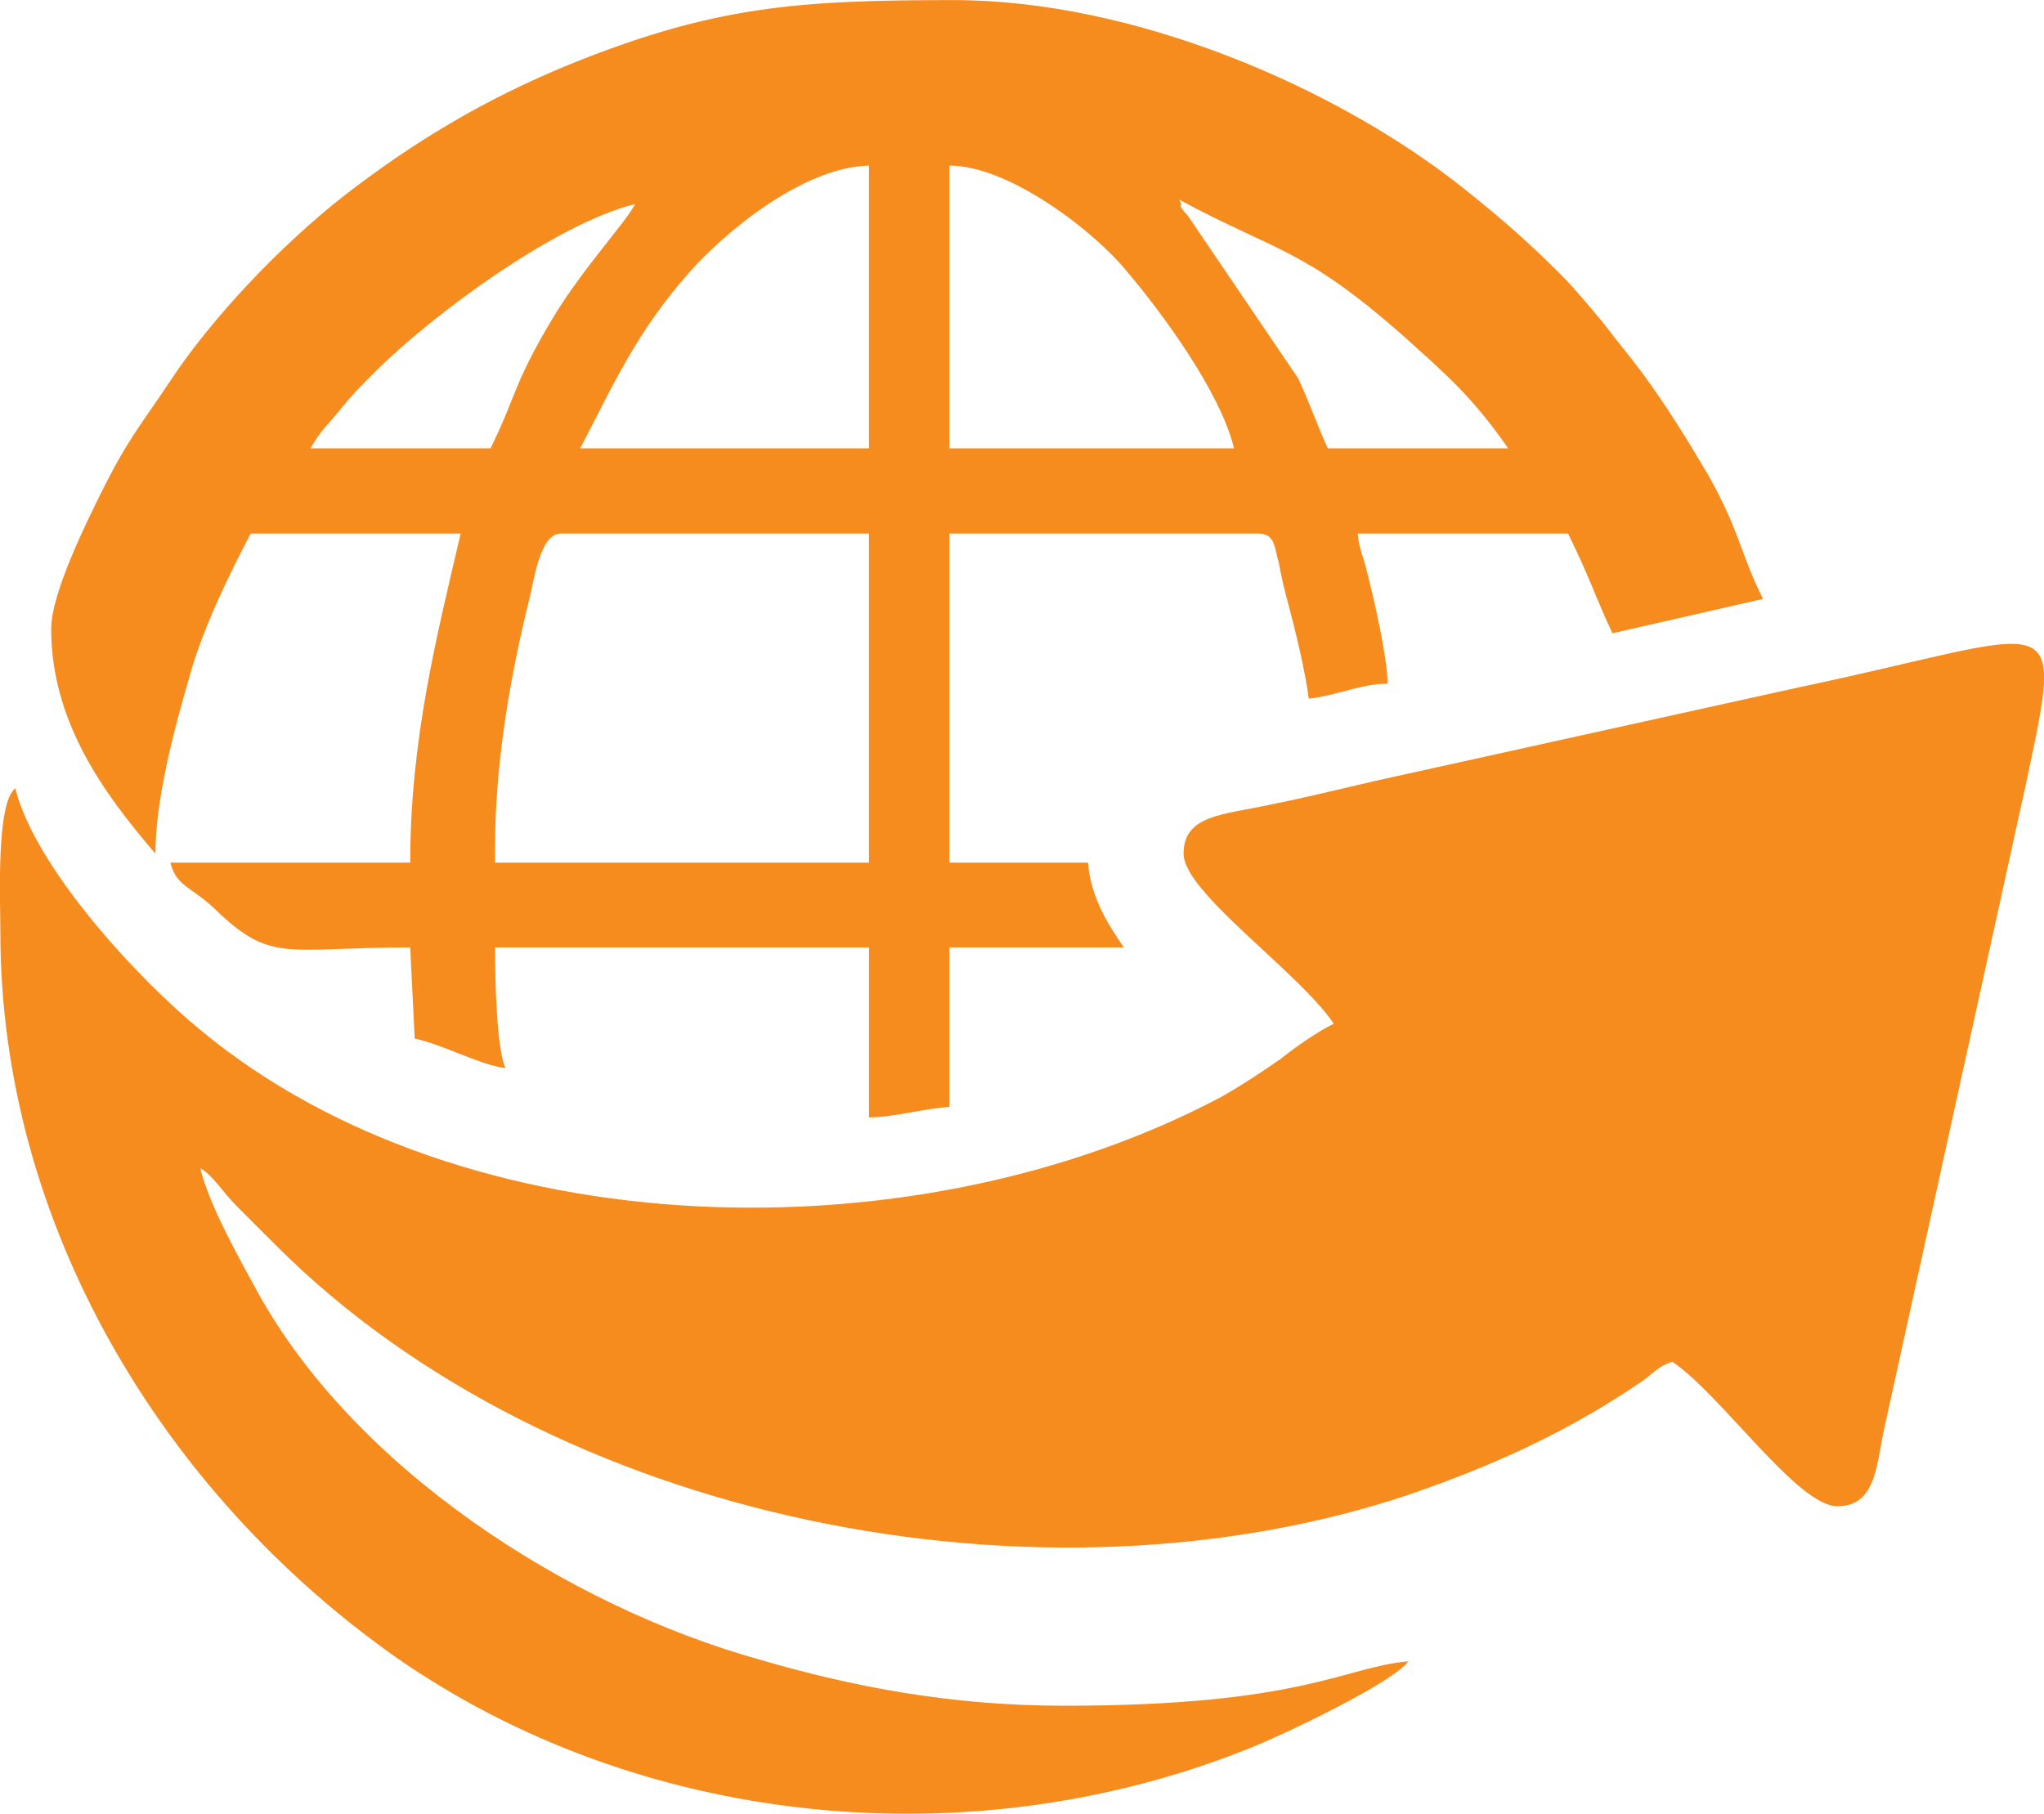 <?xml version="1.0" encoding="UTF-8"?>
<!DOCTYPE svg PUBLIC "-//W3C//DTD SVG 1.1//EN" "http://www.w3.org/Graphics/SVG/1.1/DTD/svg11.dtd">
<!-- Creator: CorelDRAW 2020 (64-Bit) -->
<svg xmlns="http://www.w3.org/2000/svg" xml:space="preserve" width="160px" height="142px" version="1.1" style="shape-rendering:geometricPrecision; text-rendering:geometricPrecision; image-rendering:optimizeQuality; fill-rule:evenodd; clip-rule:evenodd"
viewBox="0 0 54.71 48.55"
 xmlns:xlink="http://www.w3.org/1999/xlink"
 xmlns:xodm="http://www.corel.com/coreldraw/odm/2003">
 <defs>
  <style type="text/css">
   <![CDATA[
    .fil0 {fill:#F68B1E}
   ]]>
  </style>
 </defs>
 <g id="Katman_x0020_1">
  <g id="_2119590592208">
   <path class="fil0" d="M31.68 22.85c0,1.04 3.07,3.15 4.02,4.55 -0.47,0.24 -0.99,0.6 -1.43,0.95 -0.52,0.36 -1,0.68 -1.56,1 -8.17,4.35 -20.26,4.07 -27.31,-1.75 -1.72,-1.4 -4.47,-4.39 -4.99,-6.5 -0.52,0.4 -0.4,2.99 -0.4,3.86 0,7.82 4.35,15 10.57,19.39 6.5,4.54 15.31,5.46 22.81,2.47 0.92,-0.36 3.87,-1.76 4.31,-2.35 -1.72,0.15 -2.83,1.19 -9.21,1.19 -3.08,0 -5.71,-0.52 -8.14,-1.23 -5.18,-1.44 -10.89,-5.15 -13.48,-9.89 -0.48,-0.88 -1.27,-2.28 -1.51,-3.27 0.35,0.2 0.59,0.63 0.99,1.03 0.36,0.36 0.68,0.68 1.04,1.04 7.42,7.42 20.5,9.97 30.35,6.66 2.31,-0.8 4.23,-1.68 6.22,-3.03 0.32,-0.24 0.44,-0.4 0.8,-0.52 1.31,0.88 3.35,3.87 4.42,3.87 1.08,0 1.04,-1.2 1.28,-2.2l3.75 -17.06c1.07,-5.03 0.99,-4.15 -5.98,-2.68l-11.41 2.52c-1.04,0.24 -1.83,0.44 -2.83,0.64 -1.24,0.27 -2.31,0.27 -2.31,1.31l0 0z"/>
   <path class="fil0" d="M13.25 22.69c0,-2.23 0.4,-4.58 0.92,-6.66 0.12,-0.48 0.28,-1.75 0.84,-1.75l8.25 0 0 8.81 -10.01 0 0 -0.4zm12.16 -18.26c1.64,0 3.95,1.83 4.75,2.83 0.92,1.08 2.51,3.23 2.87,4.74l-7.62 0 0 -7.57zm-2.15 0l0 7.57 -7.73 0c0.91,-1.75 1.51,-3.11 2.91,-4.7 0.91,-1.04 3.03,-2.83 4.82,-2.87zm8.3 0.91c2.59,1.4 3.31,1.28 5.98,3.63 1.15,1.04 1.83,1.6 2.83,3.03l-4.83 0c-0.27,-0.59 -0.51,-1.27 -0.79,-1.87l-2.95 -4.35c-0.36,-0.4 -0.08,-0.16 -0.24,-0.44l0 0zm-14.56 0.12c-0.24,0.48 -1.4,1.72 -2.19,3.03 -1.08,1.8 -0.96,2.04 -1.68,3.51l-4.82 0c0.32,-0.55 0.44,-0.59 0.79,-1.03 0.32,-0.4 0.56,-0.64 0.92,-1 1.56,-1.56 4.87,-3.99 6.98,-4.51zm0 0l0 0zm-15.63 11.37c0,2.47 1.39,4.39 2.79,6.02 0,-1.47 0.52,-3.39 0.88,-4.63 0.36,-1.35 1.07,-2.79 1.67,-3.94l5.62 0c-0.63,2.71 -1.35,5.5 -1.35,8.81l-6.42 0c0.16,0.64 0.56,0.64 1.19,1.24 1.52,1.47 1.88,1.03 5.23,1.03l0.12 2.44c0.76,0.16 1.75,0.71 2.43,0.79 -0.24,-0.51 -0.28,-2.39 -0.28,-3.23l10.01 0 0 4.55c0.64,0 1.48,-0.24 2.15,-0.28l0 -4.27 4.67 0c-0.4,-0.59 -0.88,-1.31 -0.96,-2.27l-3.71 0 0 -8.81 8.26 0c0.48,0 0.44,0.4 0.56,0.79 0.08,0.44 0.16,0.76 0.28,1.2 0.16,0.6 0.44,1.76 0.52,2.43 0.75,-0.08 1.39,-0.4 2.11,-0.4 0,-0.67 -0.36,-2.27 -0.56,-3.03 -0.08,-0.36 -0.2,-0.55 -0.24,-0.99l5.63 0c0.59,1.19 0.75,1.75 1.19,2.67l4.03 -0.92c-0.6,-1.19 -0.6,-1.75 -1.44,-3.27 -0.59,-1 -1.15,-1.91 -1.83,-2.83 -0.36,-0.48 -0.64,-0.8 -1,-1.28 -0.36,-0.43 -0.72,-0.87 -1.11,-1.27 -0.88,-0.88 -1.56,-1.48 -2.56,-2.28 -3.47,-2.79 -8.93,-5.1 -13.72,-5.1 -4.18,0 -6.42,0.16 -10.28,1.72 -2.32,0.95 -4.23,2.11 -6.07,3.54 -1.63,1.28 -3.51,3.23 -4.66,4.99 -0.8,1.2 -1.08,1.47 -1.84,2.99 -0.35,0.72 -1.31,2.63 -1.31,3.59l0 0z"/>
  </g>
 </g>
</svg>
